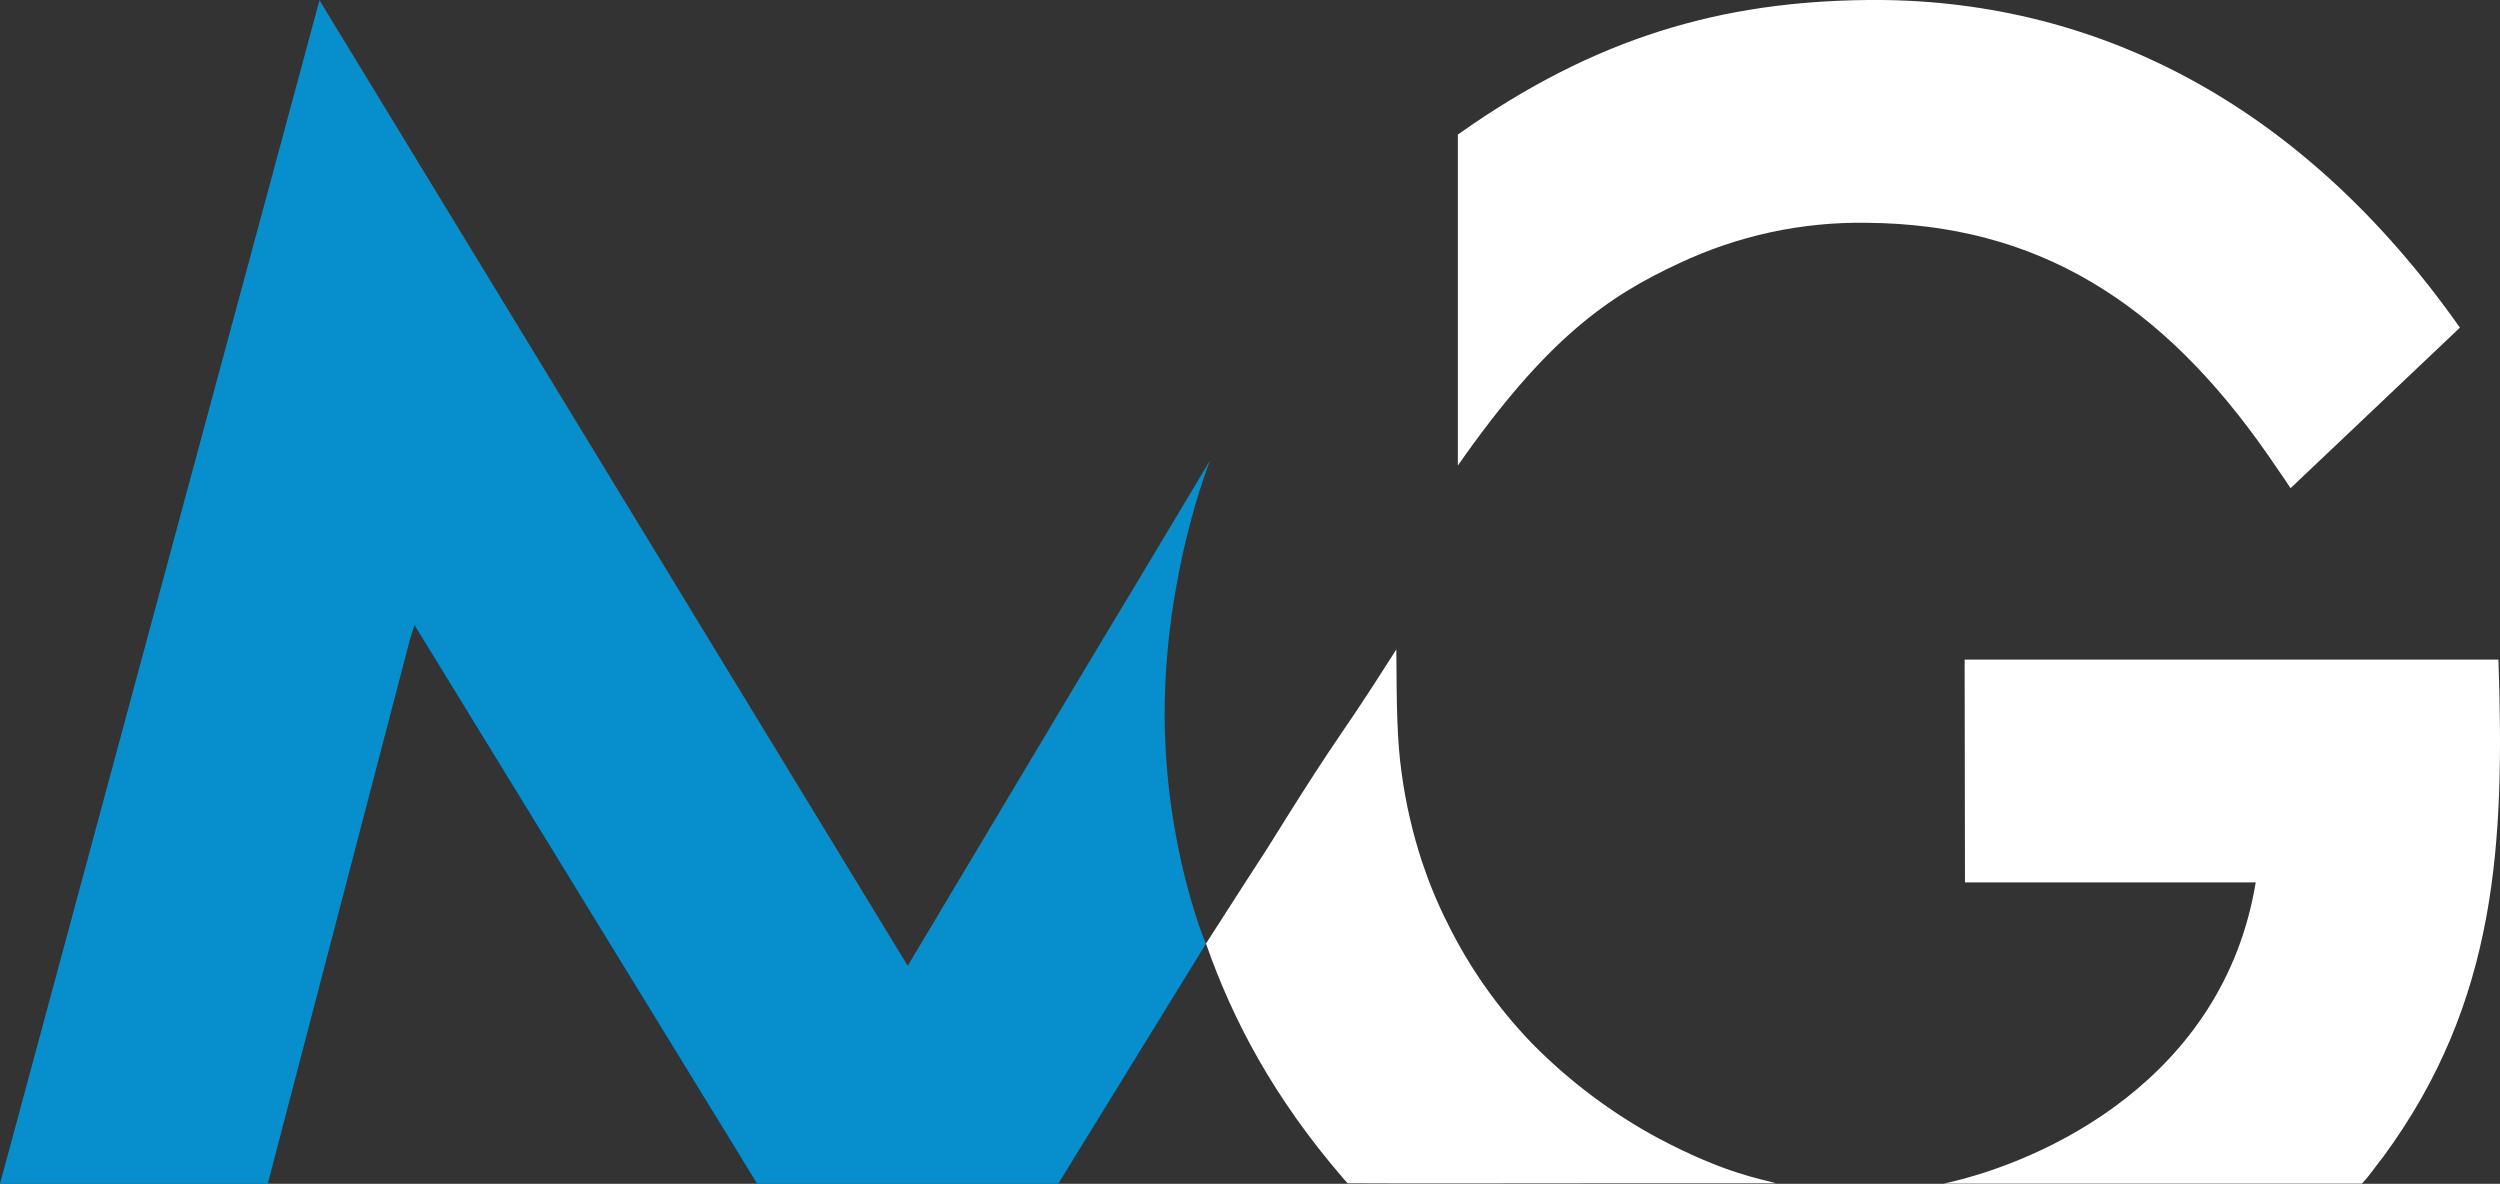 <?xml version="1.0" encoding="UTF-8"?><svg id="Ebene_2" xmlns="http://www.w3.org/2000/svg" viewBox="0 0 739.49 350.17"><rect x="0" y="0" width="739.49" height="350.17" fill="#333333" stroke="none"/><defs><style>.cls-1{fill:#fff;}.cls-2{fill:#078ecc;}</style></defs><g id="Ebene_1-2"><g id="Gruppe_maskieren_1"><g id="Gruppe_20"><g id="Gruppe_17"><path id="Pfad_1" class="cls-1" d="m704.93,342.21c33.9-46.1,35.9-93,34.1-147.1h-157.9l.1,65.9h86c-9.6,58.2-62.4,82.6-92.3,89.1h123.7c2.5-2.6,4-5.1,6.3-7.9m-27.4-197.8l50.1-47.5C679.83,29.01,617.83-.59,552.63,0c-43,.4-80.5,10.8-121.4,39.8v97.9c26.2-37.5,44.3-50,65.4-59.8,17.4-8.2,36.3-12.3,55.5-12,50.6.4,87.3,23.5,118.8,68.8,2.2,3.3,4.4,6.3,6.6,9.7m-224.5,164.1c-10-10.4-18.4-22.3-24.8-35.3-3-5.9-5.5-12-7.6-18.3-2.8-8.5-4.8-17.2-6-26-1.4-9.9-1.5-19.3-1.6-36.8-9.8,15.5-15.2,23.2-16,24.4-11.8,17.3-20.5,32.1-24.6,38.2-1.8,2.8-11.3,17.5-15.7,24.4,7.8,22.4,19.9,45.5,40.8,69.7.2.2,1,1.1,1.1,1.2s88.5,0,88.5,0h38.1c-4.5-1.4-14.6-2.7-34.5-13.2-13.8-7.4-26.6-17-37.7-28.3"/></g><g id="Gruppe_18"><path id="Pfad_2" class="cls-2" d="m356.7,279.17l-43.7,71h-89l-101.4-165.3-1.4,4.5-42,160.8H0L94.5.07l174,285.6,54.7-91.6,12.4-20.6,22.4-37.4s-13.5,33.1-13.5,75.3c.1,39.5,12.2,67.8,12.2,67.8"/></g></g></g></g></svg>